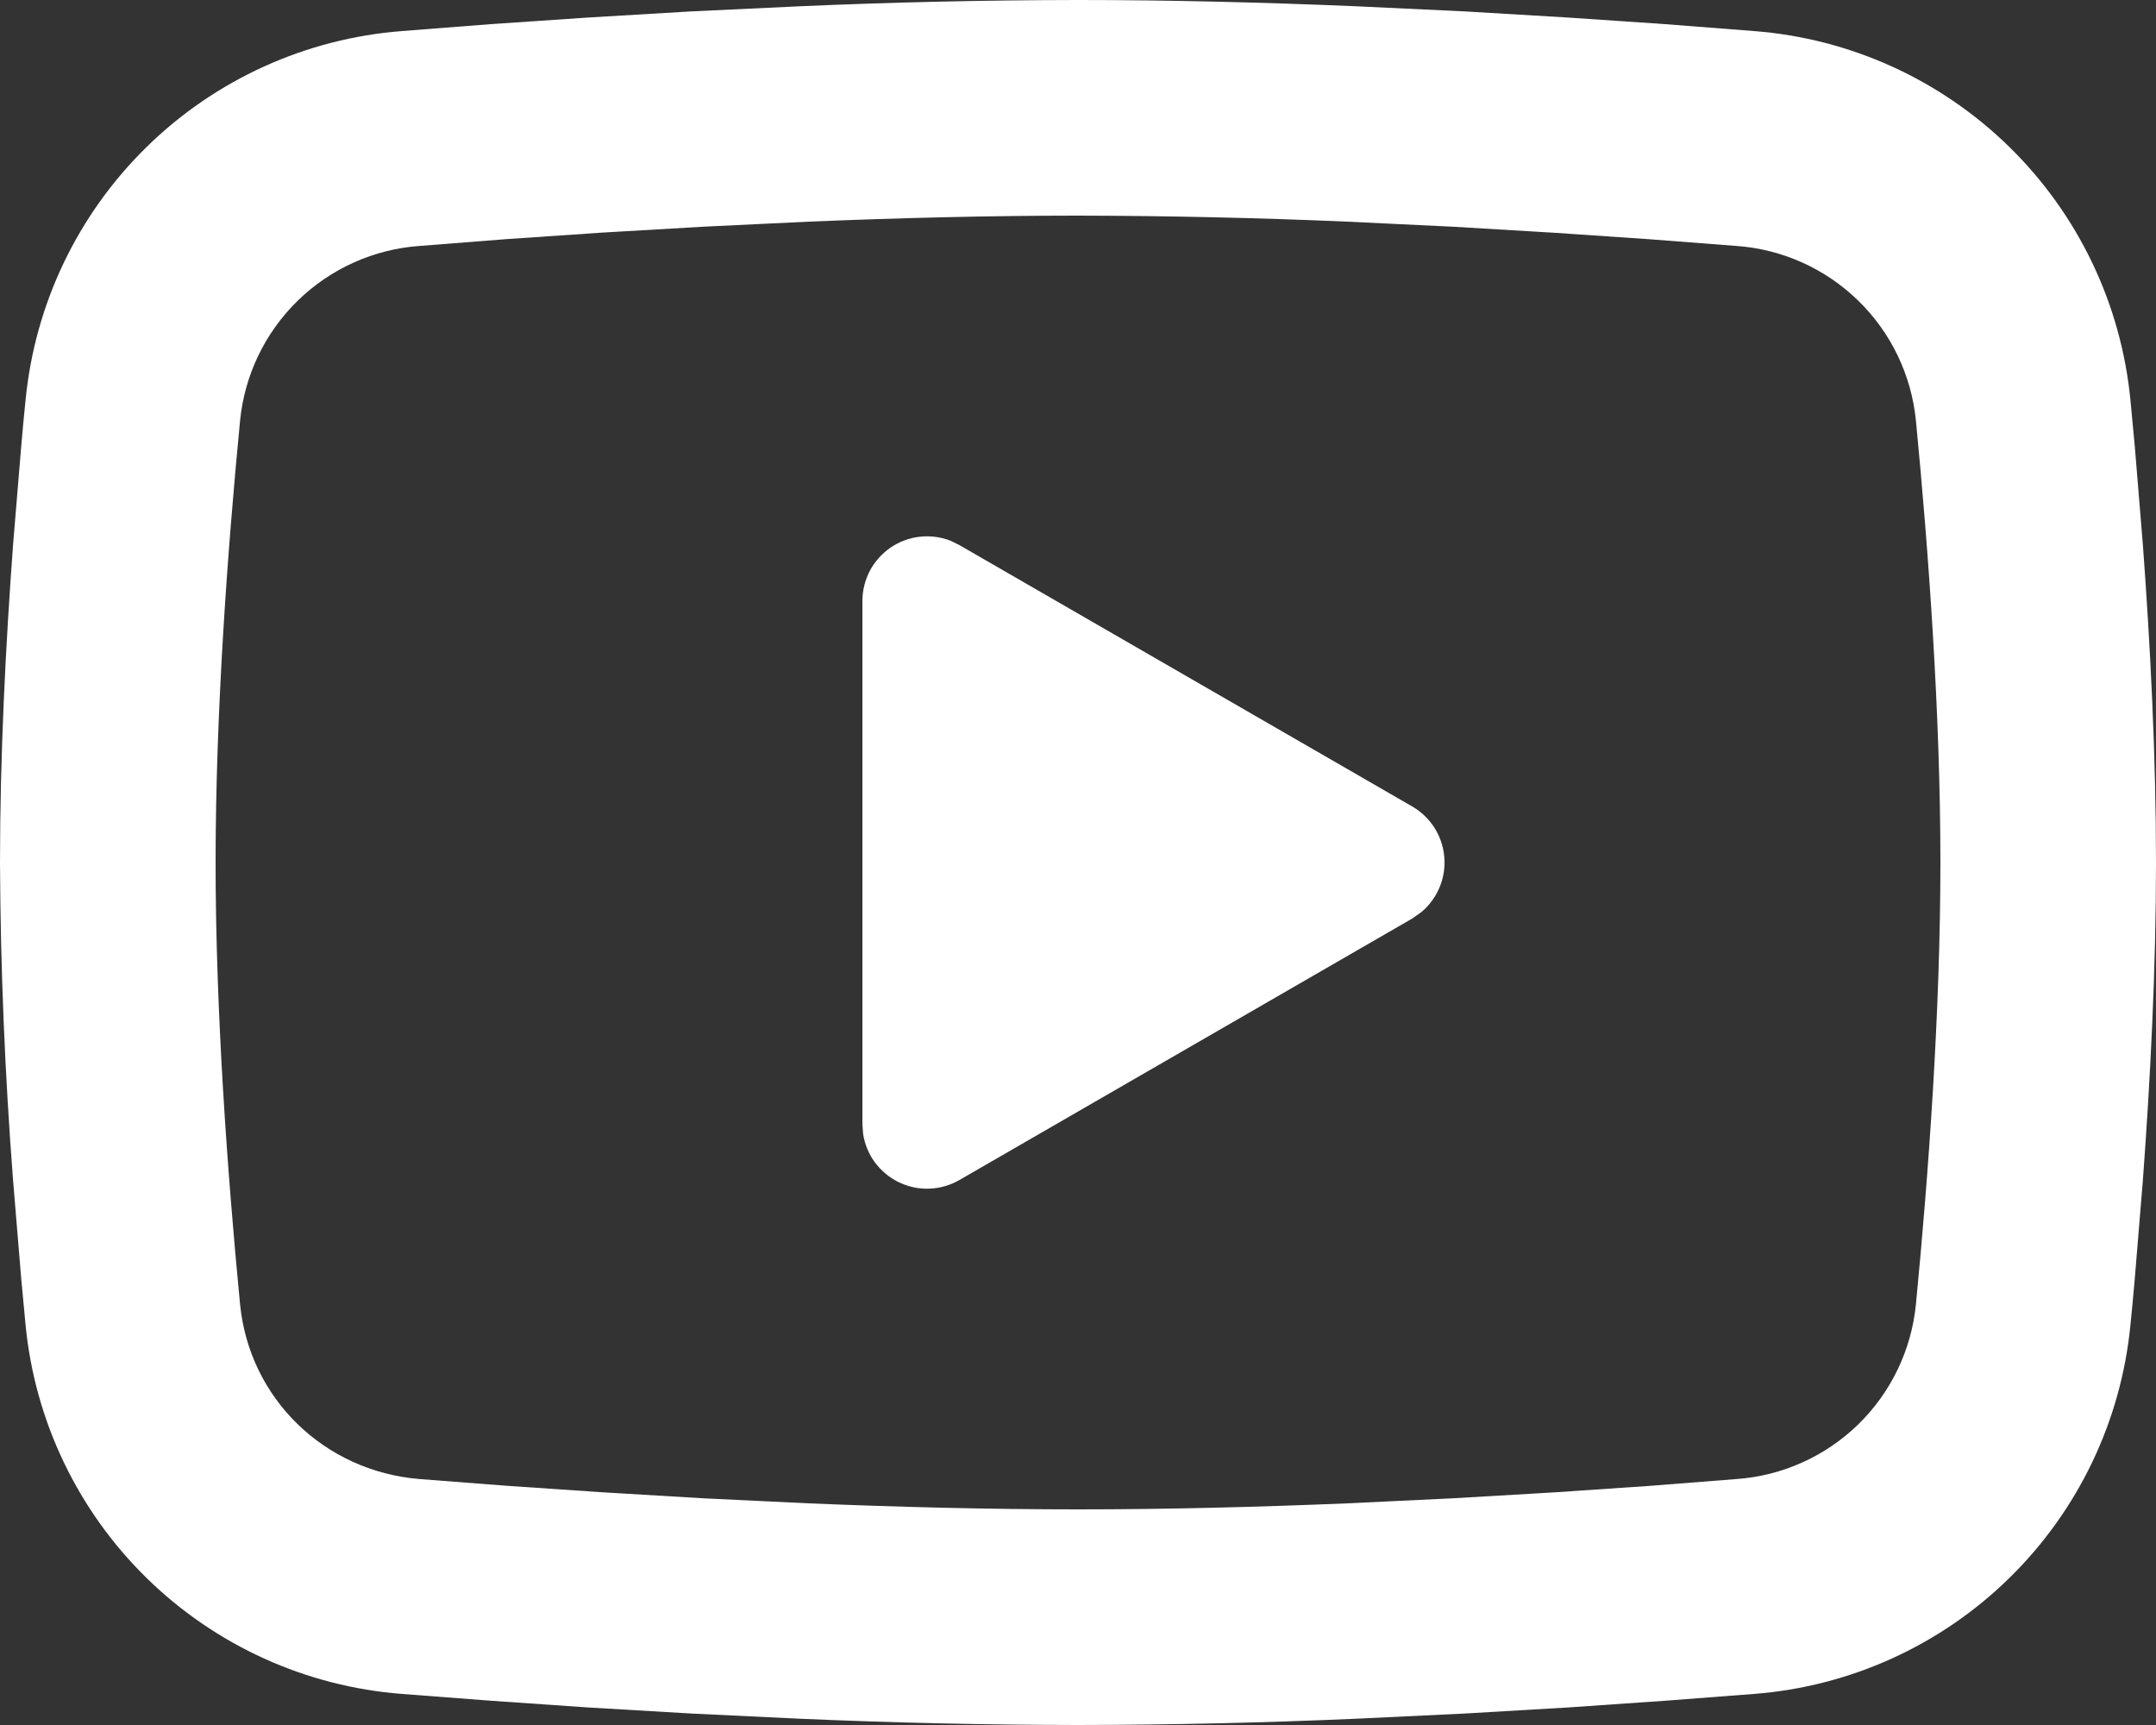 <?xml version="1.0" encoding="UTF-8"?> <svg xmlns="http://www.w3.org/2000/svg" width="35" height="28" viewBox="0 0 35 28" fill="none"><rect x="0" y="0" width="35" height="28" fill="#333333" stroke="none"/> <path d="M17.5 0C18.996 0 20.531 0.039 22.018 0.102L23.776 0.185L25.457 0.285L27.032 0.392L28.471 0.504C30.032 0.623 31.501 1.29 32.619 2.385C33.738 3.481 34.434 4.936 34.585 6.494L34.655 7.238L34.786 8.831C34.909 10.481 35 12.28 35 14C35 15.72 34.909 17.519 34.786 19.169L34.655 20.762C34.633 21.017 34.61 21.264 34.585 21.506C34.434 23.064 33.737 24.52 32.618 25.615C31.5 26.711 30.03 27.377 28.469 27.496L27.034 27.606L25.459 27.715L23.776 27.814L22.018 27.898C20.513 27.964 19.007 27.998 17.5 28C15.993 27.998 14.487 27.964 12.982 27.898L11.225 27.814L9.543 27.715L7.968 27.606L6.529 27.496C4.968 27.377 3.499 26.71 2.381 25.615C1.262 24.519 0.566 23.064 0.415 21.506L0.345 20.762L0.213 19.169C0.08 17.45 0.008 15.725 0 14C0 12.28 0.091 10.481 0.213 8.831L0.345 7.238C0.367 6.982 0.39 6.736 0.415 6.494C0.566 4.936 1.262 3.481 2.38 2.386C3.498 1.29 4.967 0.624 6.527 0.504L7.964 0.392L9.539 0.285L11.223 0.185L12.98 0.102C14.486 0.036 15.993 0.002 17.5 0ZM17.5 3.5C16.056 3.5 14.57 3.538 13.125 3.598L11.414 3.68L9.77 3.776L8.227 3.881L6.813 3.992C6.07 4.044 5.369 4.359 4.835 4.879C4.302 5.398 3.969 6.09 3.897 6.832C3.692 8.948 3.5 11.582 3.5 14C3.5 16.419 3.692 19.052 3.897 21.168C4.046 22.694 5.257 23.881 6.813 24.008L8.227 24.117L9.77 24.222L11.414 24.32L13.125 24.402C14.57 24.462 16.056 24.5 17.5 24.5C18.944 24.5 20.43 24.462 21.875 24.402L23.587 24.32L25.23 24.224L26.773 24.119L28.187 24.008C28.93 23.956 29.631 23.641 30.165 23.122C30.698 22.602 31.031 21.91 31.103 21.168C31.308 19.052 31.5 16.419 31.5 14C31.5 11.582 31.308 8.948 31.103 6.832C31.031 6.09 30.698 5.398 30.165 4.879C29.631 4.359 28.93 4.044 28.187 3.992L26.773 3.883L25.23 3.778L23.587 3.68L21.875 3.598C20.418 3.535 18.959 3.503 17.5 3.5ZM14 9.756C14 9.585 14.042 9.417 14.121 9.265C14.201 9.114 14.317 8.985 14.458 8.888C14.599 8.792 14.762 8.731 14.932 8.712C15.102 8.693 15.274 8.716 15.433 8.778L15.575 8.848L22.925 13.09C23.071 13.174 23.195 13.293 23.286 13.435C23.377 13.578 23.432 13.74 23.446 13.909C23.461 14.077 23.435 14.246 23.37 14.402C23.305 14.559 23.203 14.697 23.074 14.805L22.925 14.91L15.575 19.154C15.427 19.239 15.26 19.288 15.089 19.294C14.918 19.301 14.748 19.265 14.594 19.191C14.44 19.117 14.306 19.006 14.204 18.869C14.102 18.731 14.036 18.57 14.011 18.401L14 18.244V9.756Z" fill="white"></path> </svg> 